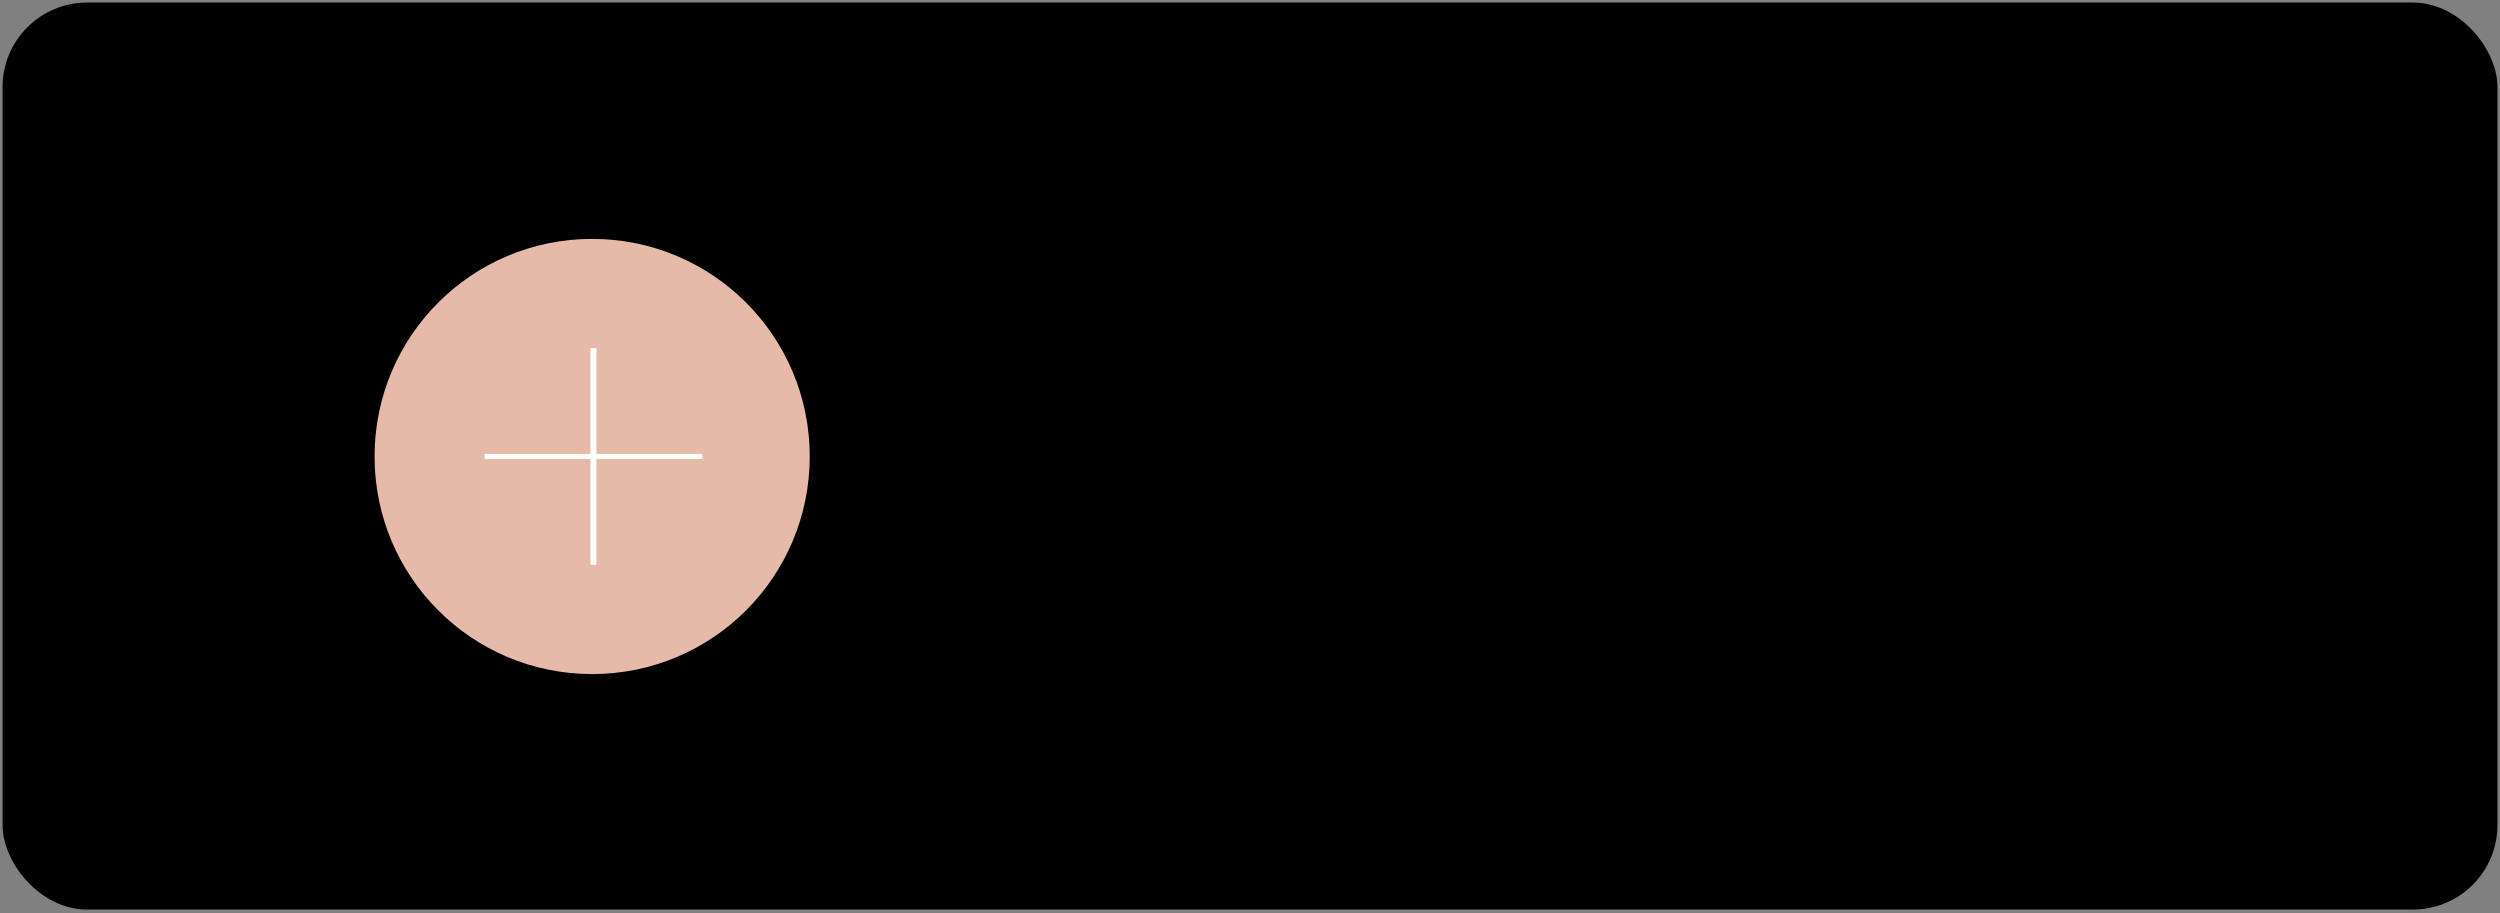 <?xml version="1.0" encoding="UTF-8"?> <svg xmlns="http://www.w3.org/2000/svg" id="Layer_1" version="1.1" viewBox="0 0 293 107"><rect x="0" y="0" width="293" height="107" fill="#808080" stroke="none"/><defs><style> .st0 { fill: #e6baa8; } .st1 { fill: #fff; } </style></defs><rect x=".3" y=".3" width="292.4" height="106.3" rx="9.9" ry="9.9"></rect><g><path class="st0" d="M69.4,28h0c14.1,0,25.5,11.4,25.5,25.5h0c0,14.1-11.4,25.5-25.5,25.5h0c-14.1,0-25.5-11.4-25.5-25.5h0c0-14.1,11.4-25.5,25.5-25.5Z"></path><polygon class="st1" points="69.9 53.2 69.9 40.8 69.2 40.8 69.2 53.2 56.8 53.2 56.8 53.8 69.2 53.8 69.2 66.2 69.9 66.2 69.9 53.8 82.3 53.8 82.3 53.2 69.9 53.2"></polygon></g></svg> 